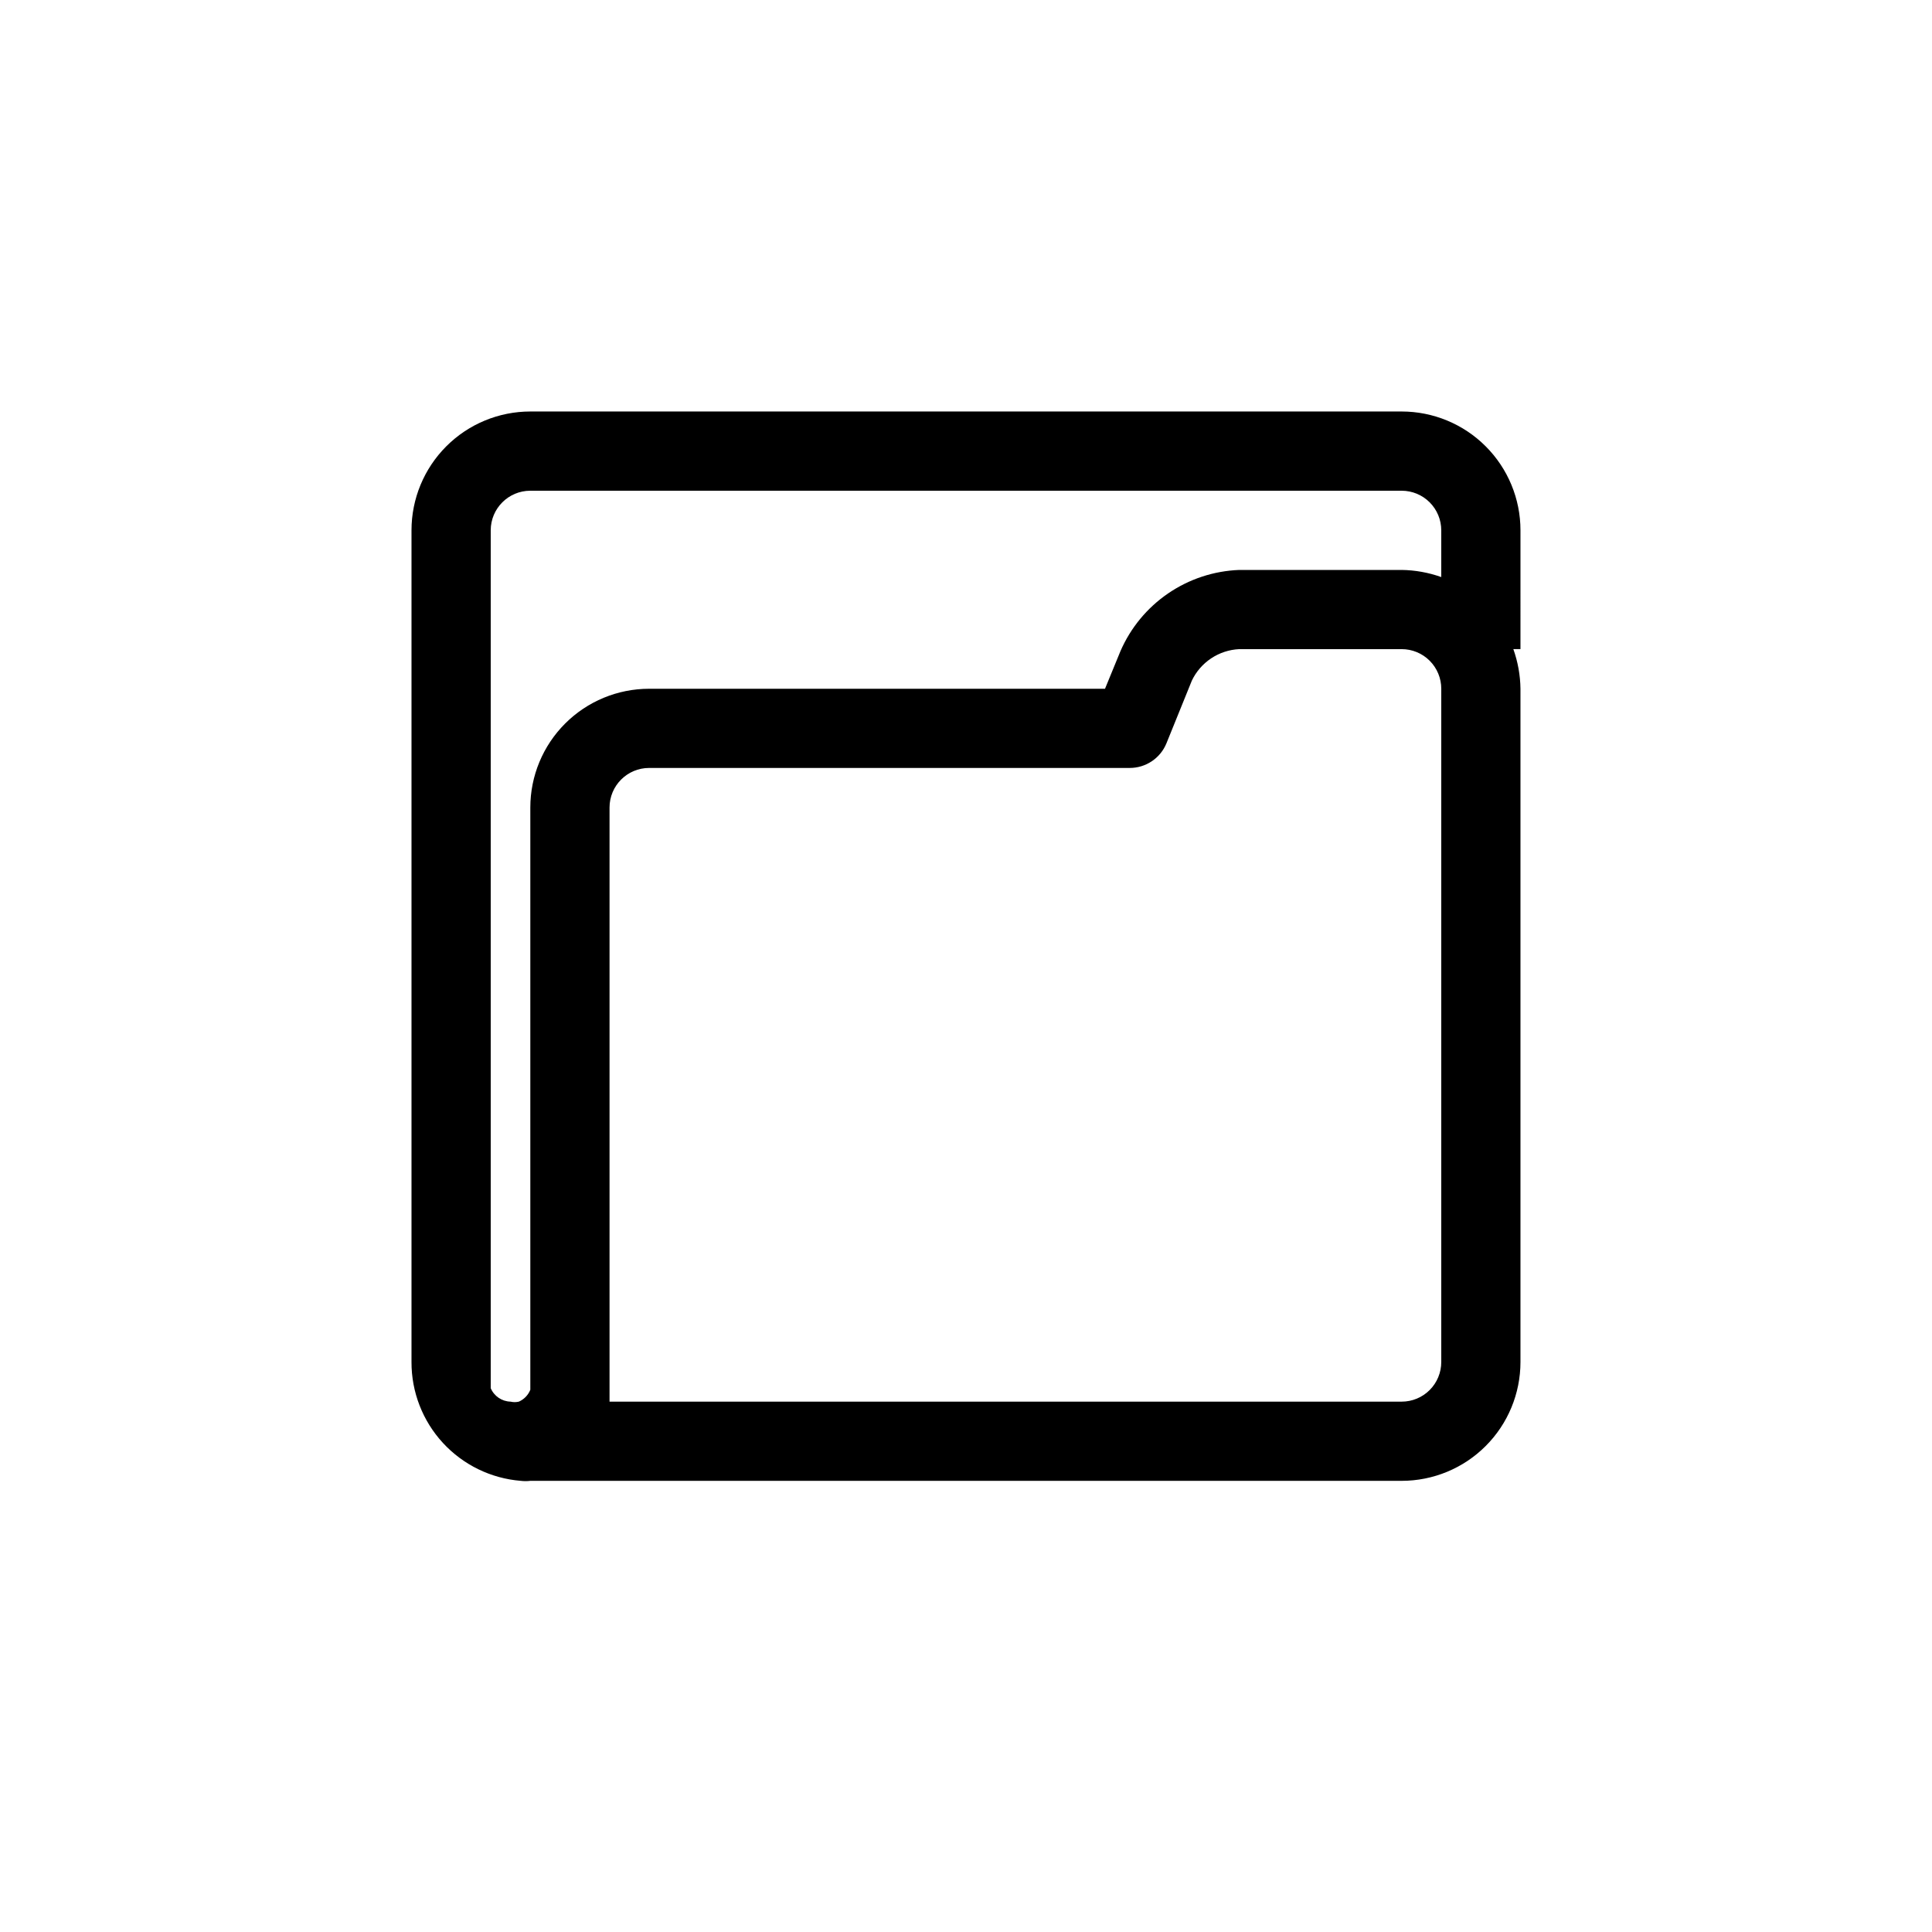 <?xml version="1.0" encoding="UTF-8"?>
<!-- Uploaded to: SVG Repo, www.svgrepo.com, Generator: SVG Repo Mixer Tools -->
<svg fill="#000000" width="800px" height="800px" version="1.1" viewBox="144 144 512 512" xmlns="http://www.w3.org/2000/svg">
 <path d="m546.94 284.54c0-8.352-3.316-16.359-9.223-22.266-5.902-5.906-13.914-9.223-22.266-9.223h-230.91c-8.352 0-16.359 3.316-22.266 9.223s-9.223 13.914-9.223 22.266v220.41c-0.027 7.934 2.945 15.586 8.312 21.422 5.371 5.836 12.75 9.434 20.656 10.066 0.836 0.102 1.684 0.102 2.519 0h230.91c8.352 0 16.363-3.316 22.266-9.223 5.906-5.902 9.223-13.914 9.223-22.266v-178.43c-0.047-3.578-0.688-7.125-1.887-10.496h1.887zm-265.44 230.91c-0.727 0.172-1.48 0.172-2.207 0-2.297-0.059-4.344-1.453-5.246-3.566v-227.34c0-5.797 4.699-10.496 10.496-10.496h230.91c2.785 0 5.457 1.105 7.422 3.074 1.969 1.969 3.074 4.637 3.074 7.422v12.387-0.004c-3.371-1.199-6.914-1.84-10.496-1.887h-43.031c-6.742 0.254-13.277 2.406-18.848 6.215-5.574 3.805-9.953 9.109-12.641 15.301l-4.094 9.973h-120.81c-8.352 0-16.359 3.316-22.266 9.223-5.906 5.902-9.223 13.914-9.223 22.266v154.29-0.004c-0.562 1.41-1.656 2.543-3.043 3.148zm244.45-10.496c0 2.785-1.105 5.457-3.074 7.422-1.965 1.969-4.637 3.074-7.422 3.074h-209.92v-157.44c0-5.797 4.699-10.496 10.496-10.496h127.32c4.273 0.02 8.137-2.555 9.762-6.508l6.719-16.582-0.004-0.004c1.141-2.41 2.918-4.465 5.137-5.945 2.219-1.477 4.797-2.324 7.461-2.449h43.031c2.785 0 5.457 1.105 7.422 3.074 1.969 1.969 3.074 4.637 3.074 7.422z"/>
</svg>